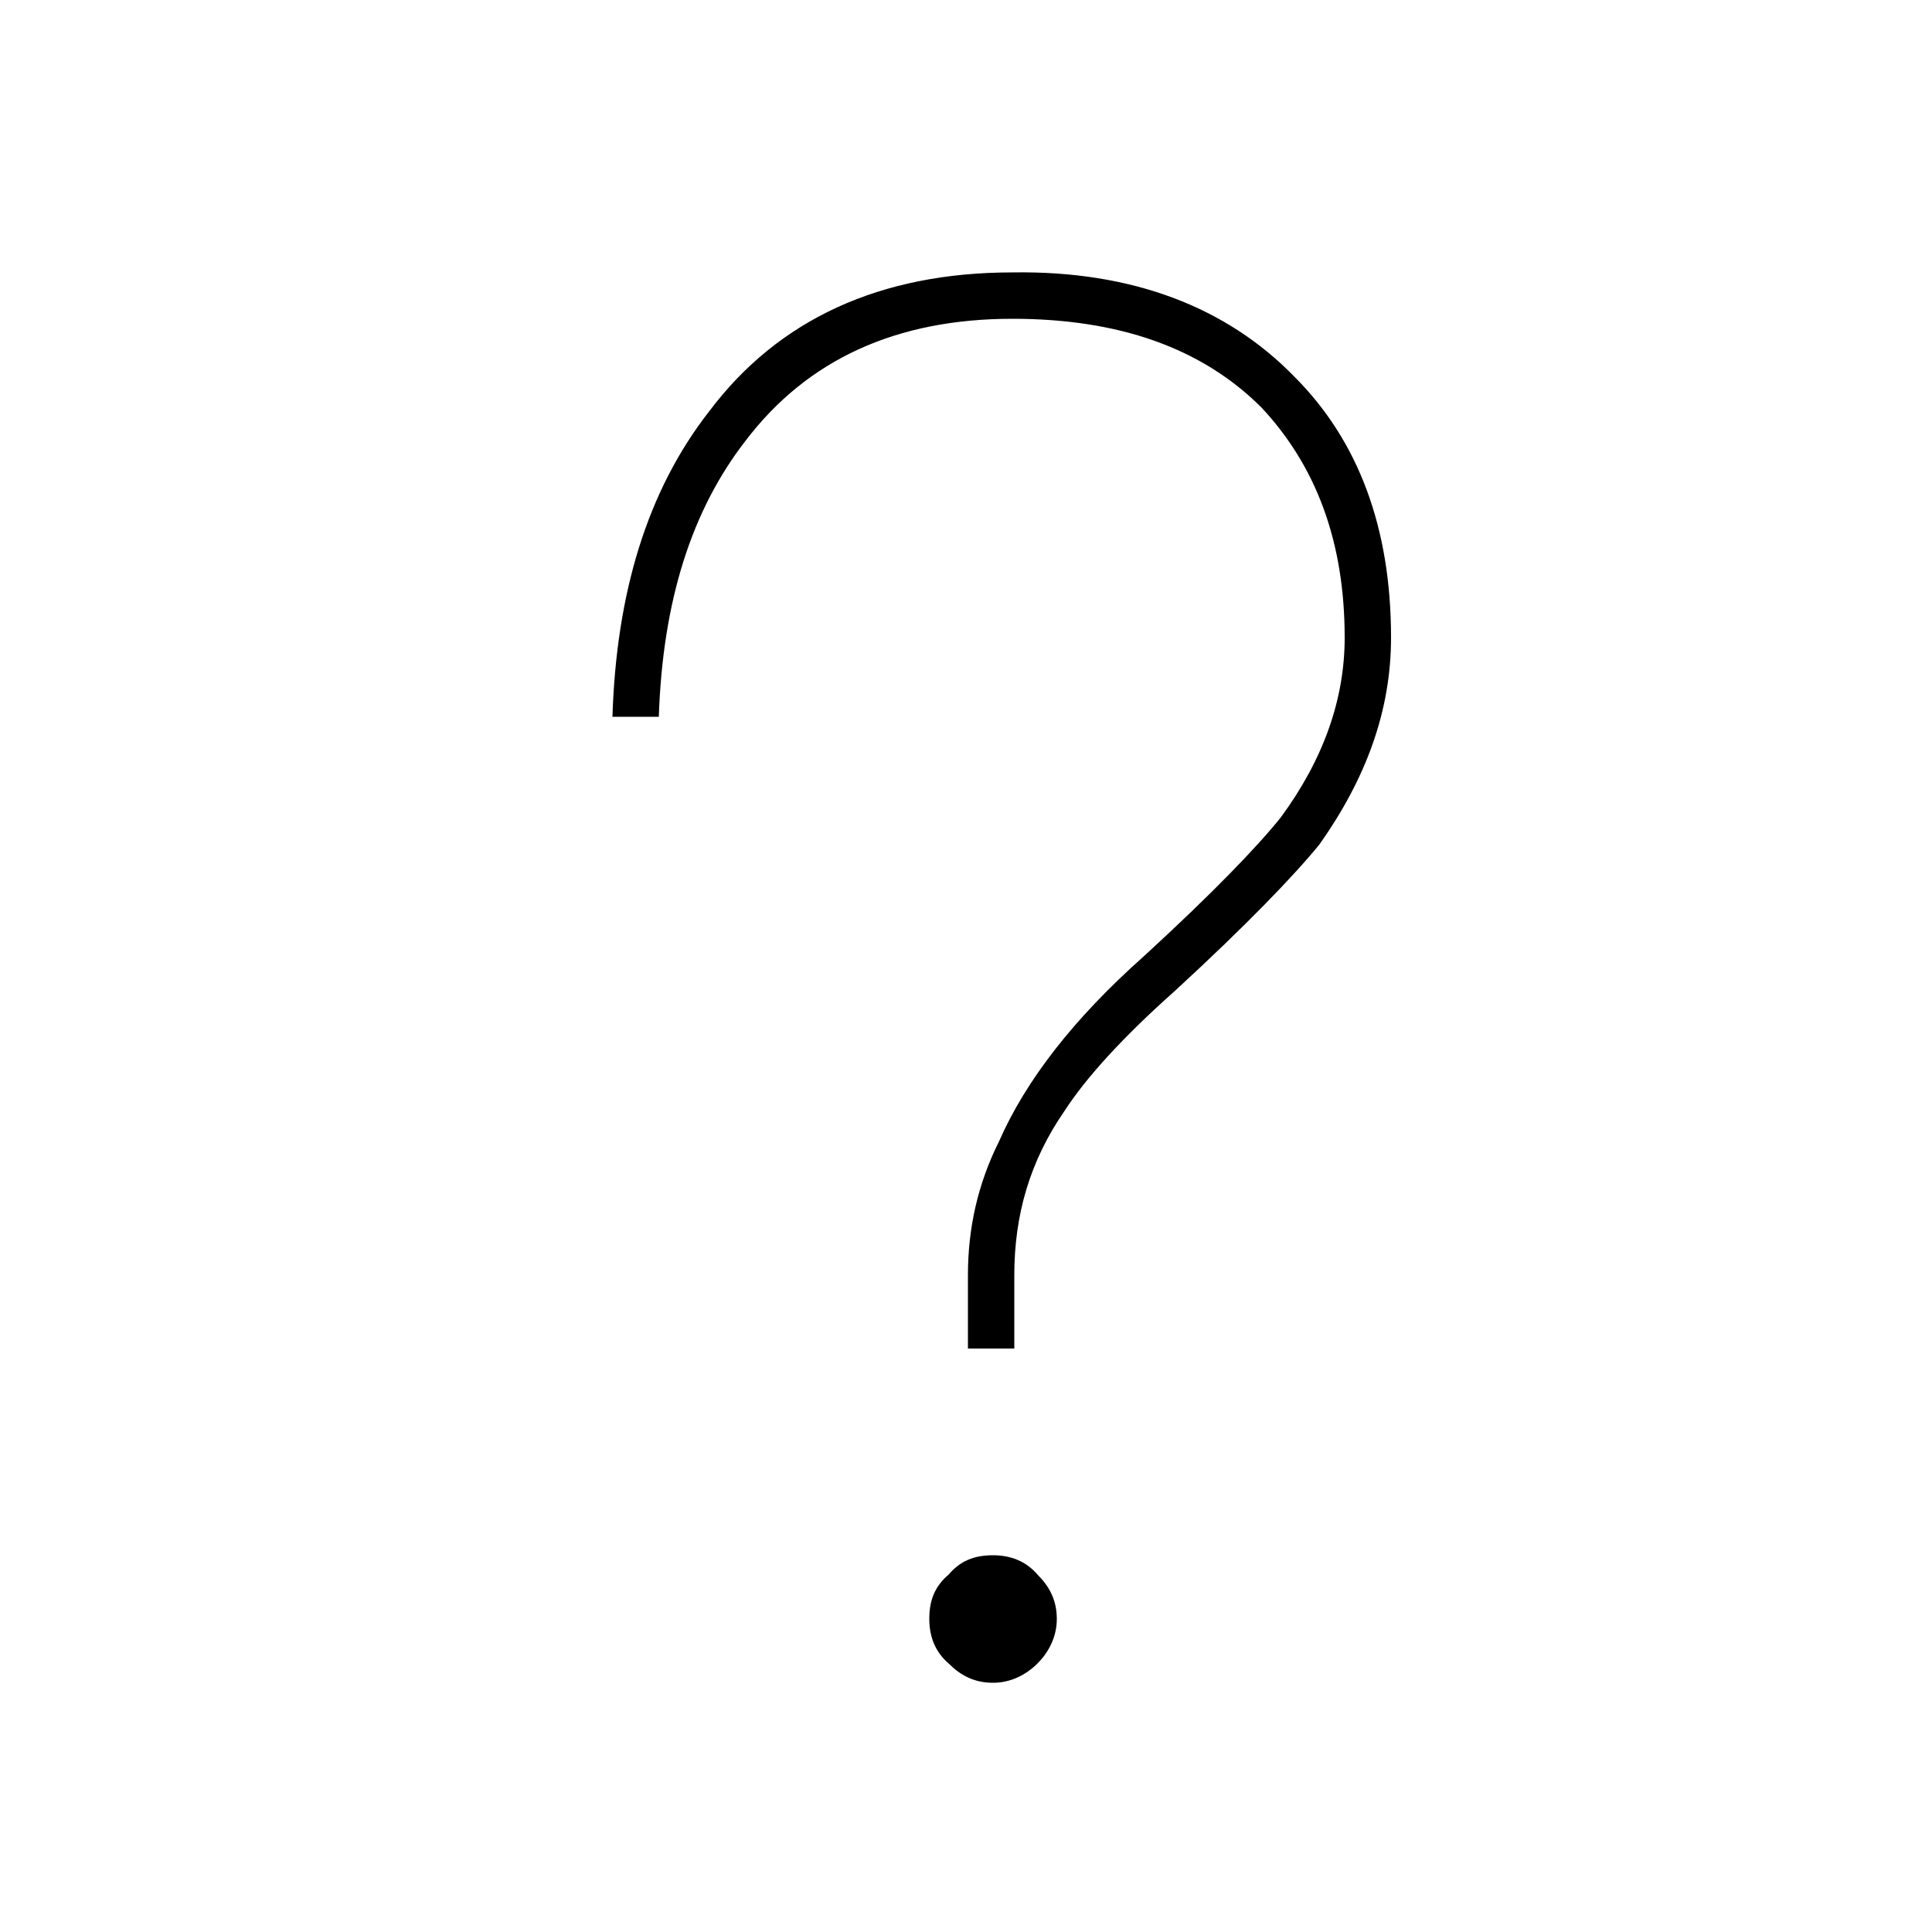 <?xml version="1.0" encoding="utf-8"?>
<!-- Generator: Adobe Illustrator 23.0.1, SVG Export Plug-In . SVG Version: 6.00 Build 0)  -->
<svg version="1.1" id="图层_1" xmlns="http://www.w3.org/2000/svg" xmlns:xlink="http://www.w3.org/1999/xlink" x="0px" y="0px"
	 viewBox="0 0 100 100" style="enable-background:new 0 0 100 100;" xml:space="preserve">
<style type="text/css">
	.st0{display:none;}
	.st1{display:inline;}
	.st2{display:none;fill:none;stroke:#000000;stroke-width:2;stroke-miterlimit:10;}
</style>
<g class="st0">
	<path class="st1" d="M48.4,80.5C47.3,57.7,46,34.8,45.3,12c-0.1-2.4,3.5-4.9,5.3-7.3c1.6,2.2,4.8,4.6,4.7,6.7c-1.3,23-3,46-4.6,69
		C49.9,80.4,49.1,80.5,48.4,80.5z"/>
	<ellipse class="st1" cx="49.1" cy="93.4" rx="4.3" ry="4.7"/>
</g>
<path class="st2" d="M29,17c3.9,0.4,8.4-6.6,12.2-7c3.9-0.4,6-2.1,8.8,0.9c1.6,1.7,2.6,3.9,3.6,6.1c1.3,3,2.7,6,4,9
	c1.9,4.3,3.9,8.8,4.4,13.5c0.6,4.8-0.5,10.1-3.7,13.3c-3.6,3.5-8.8,3.5-13.5,3.1c-1.1-0.1-2.3-0.3-2.9-1.3c-0.4-0.7-0.5-1.6-0.5-2.4
	c-0.1-2.1-0.1-4.3-0.1-6.4c0-1,0-2.1,0.4-2.9c0.6-1.1,1.7-1.6,2.7-2c6-2.4,12.6-3.7,18.8-2c6.2,1.6,12,6.7,13.7,13.6
	c0.5,1.9,0.6,3.9-0.1,5.7c-0.6,1.6-1.9,2.8-3.1,3.9c-11.3,9.7-25.4,15.4-39.6,15.8c-0.7,0-1.5,0-2.1-0.5c-0.5-0.5-0.7-1.3-0.9-2.1
	c-2-9.4-4.1-19.1-2.3-28.6c2.1-10.7,8.9-19.3,15.7-27c3-3.3,6.2-6.7,10-8.6c3.9-1.9,8.6-2.1,12.1,0.6c3.5,2.8,5,8,4.8,12.8
	c-0.2,4.8-1.9,9.4-3.5,13.9c-0.9,2.4-1.8,5-3.4,6.9c-1.6,1.9-4,3.2-6.3,2.6c-3.9-1.1-5-6.7-5.3-11.3c-0.3-4.6-0.6-9.6,1.3-13.7
	c3-6.6,10.4-8.7,16.8-10.2c2.6-0.6,5.6-1.1,7.9,0.6c1.5,1.1,2.4,2.9,3.1,4.7c4.8,11.2,6.6,24,5.2,36.3c-0.3,2.5-0.8,5.3-2.6,6.9
	c-1.3,1.2-3.1,1.4-4.8,1.5c-10.5,0.4-20.3-5.6-29.5-11.5c-2.3-1.5-4.7-3-6.5-5.2c-4.6-5.6-2.6-14.9-6.6-19.8
	c-4.3-5.3-12.5,0.7-15.8,4.5c-5.1,5.9-8.2,13.8-8.7,22c-0.2,3.2,0.1,6.5,1.2,9.4c2.4,6.3,8.4,9.8,14.1,12.4c4,1.8,8.3,3.4,12.4,2.2
	c4.1-1.2,7.6-6.5,5.8-10.9c-1.6-4.1-6.3-5-10.3-5.4c-3.3-0.3-6.6-0.6-9.8-0.9c-1-0.1-2.1-0.2-3,0.2c-1.4,0.6-2.2,2.1-3,3.6
	c-2.2,4.1-4.4,8.4-5,13.2c-0.6,4.8,1,10.2,4.8,12.5c2.1,1.3,4.6,1.4,7,1.4c6.7,0.1,12.3-6.5,19-6.9"/>
<g class="st0">
	<path class="st1" d="M31.3,71.5l-1.7-41.9l-8-0.1l0.1-5.2l7.8,0.1L28.7,8.6l5.2-0.3l0.7,16.2l30.6,0.6V5.3h5.2v19.8l7,0.1l-0.1,5.2
		l-6.9-0.1v36.3l7.8-1l0.6,5.2l-8.3,1v20.5h-5.2V72.5l-28.6,3.4l0.7,17.4l-5.2,0.1l-0.7-16.8l-9.5,1.1l-0.7-5L31.3,71.5z M36.4,70.8
		l28.7-3.6V30.3l-30.5-0.6L36.4,70.8z"/>
</g>
<g class="st0">
	<path class="st1" d="M71.9,28.1c0,9.8,0,18.9,0,28c0,4.3,0.2,8.2,6.2,8.1c5.7-0.1,5.3-4,5.3-7.8c0-9.2,0.2-18.4-0.1-27.5
		c-0.3-9.9-4.3-14.1-14.3-14.4c-10.9-0.4-21.8-0.4-32.7,0C23.3,15,17.1,20.9,16.5,33.6c-0.5,10.6-0.5,21.2,0,31.8
		c0.6,13.1,7,19,20.3,19.4c11.2,0.3,22.3,0.1,35.3,2c-1.6,1.7-3.3,4.7-4.9,4.7c-12.6,0.1-25.3,0.4-37.8-1
		c-14.8-1.7-21.2-9.1-21.9-24c-0.6-11.4-0.6-23,0-34.4c0.8-14.3,7.2-22.1,21.5-23.4C44.4,7.5,60,7.7,75.4,8.8
		c10.8,0.8,15.7,6.7,16.5,17.6c0.7,10,0.7,20.1,0.6,30.1c-0.1,12.5-9.5,18.2-21,13.5c-2.3-0.9-5.2-0.1-7.9-0.1
		c-9.9-0.1-21,2.7-29.3-0.9c-12.1-5.2-5.3-18.7-6.3-28.6c-0.6-6.3,2.7-10.5,9-11.6c3.6-0.6,7.4-0.5,11.1-0.6
		C55.7,28.1,63.3,28.1,71.9,28.1z M63,49.7c0-0.4,0-0.9,0-1.3c0-2.5,0.5-11.2-2.6-12c-3.8-1-7.7-1.3-11.6-1.2
		c-2.3,0.1-4.7-0.1-7,0.3c-3.2,0.6-3.9,2.4-4.3,5.5c-0.5,3.6-0.8,7.1-0.9,10.7c-0.1,3.3-0.6,7.1,0.8,10.1c0.9,1.9,2.5,2.1,4.5,2.3
		c4.2,0.4,8.4,0.4,12.6,0.4c2.8,0,6.7-0.3,7.8-3.4c0.3-0.9,0.4-2,0.4-3c0.1-1.7,0.1-3.4,0.2-5.1c0-0.9,0.1-1.8,0.1-2.6
		C63,50.1,63,49.9,63,49.7z"/>
</g>
<g>
	<path d="M67,19.5c3.3,3.3,5,7.8,5,13.5c0,3.8-1.3,7.3-3.7,10.7c-1.3,1.6-3.8,4.2-7.5,7.6c-2.7,2.4-4.6,4.5-5.7,6.2
		c-1.8,2.6-2.6,5.4-2.6,8.5v3.8h-2.4v-3.8c0-2.4,0.5-4.7,1.6-6.9c1.4-3.2,3.9-6.4,7.5-9.6c3.6-3.3,5.9-5.7,7.1-7.2
		c2.2-3,3.3-6.1,3.3-9.3c0-5-1.5-8.9-4.3-11.9c-3.1-3.1-7.4-4.6-12.9-4.6c-6,0-10.6,2.1-13.8,6.3c-2.8,3.6-4.3,8.3-4.5,14.3h-2.4
		c0.2-6.4,1.8-11.7,5-15.8c3.6-4.8,8.9-7.2,15.7-7.2C58.6,14,63.5,15.9,67,19.5z M53.7,81.5c0.6,0.6,1,1.3,1,2.3
		c0,0.9-0.4,1.7-1,2.3c-0.6,0.6-1.4,1-2.3,1c-1,0-1.7-0.4-2.3-1c-0.7-0.6-1-1.4-1-2.3c0-1,0.3-1.7,1-2.3c0.6-0.7,1.3-1,2.3-1
		C52.3,80.5,53.1,80.8,53.7,81.5z"/>
</g>
</svg>
